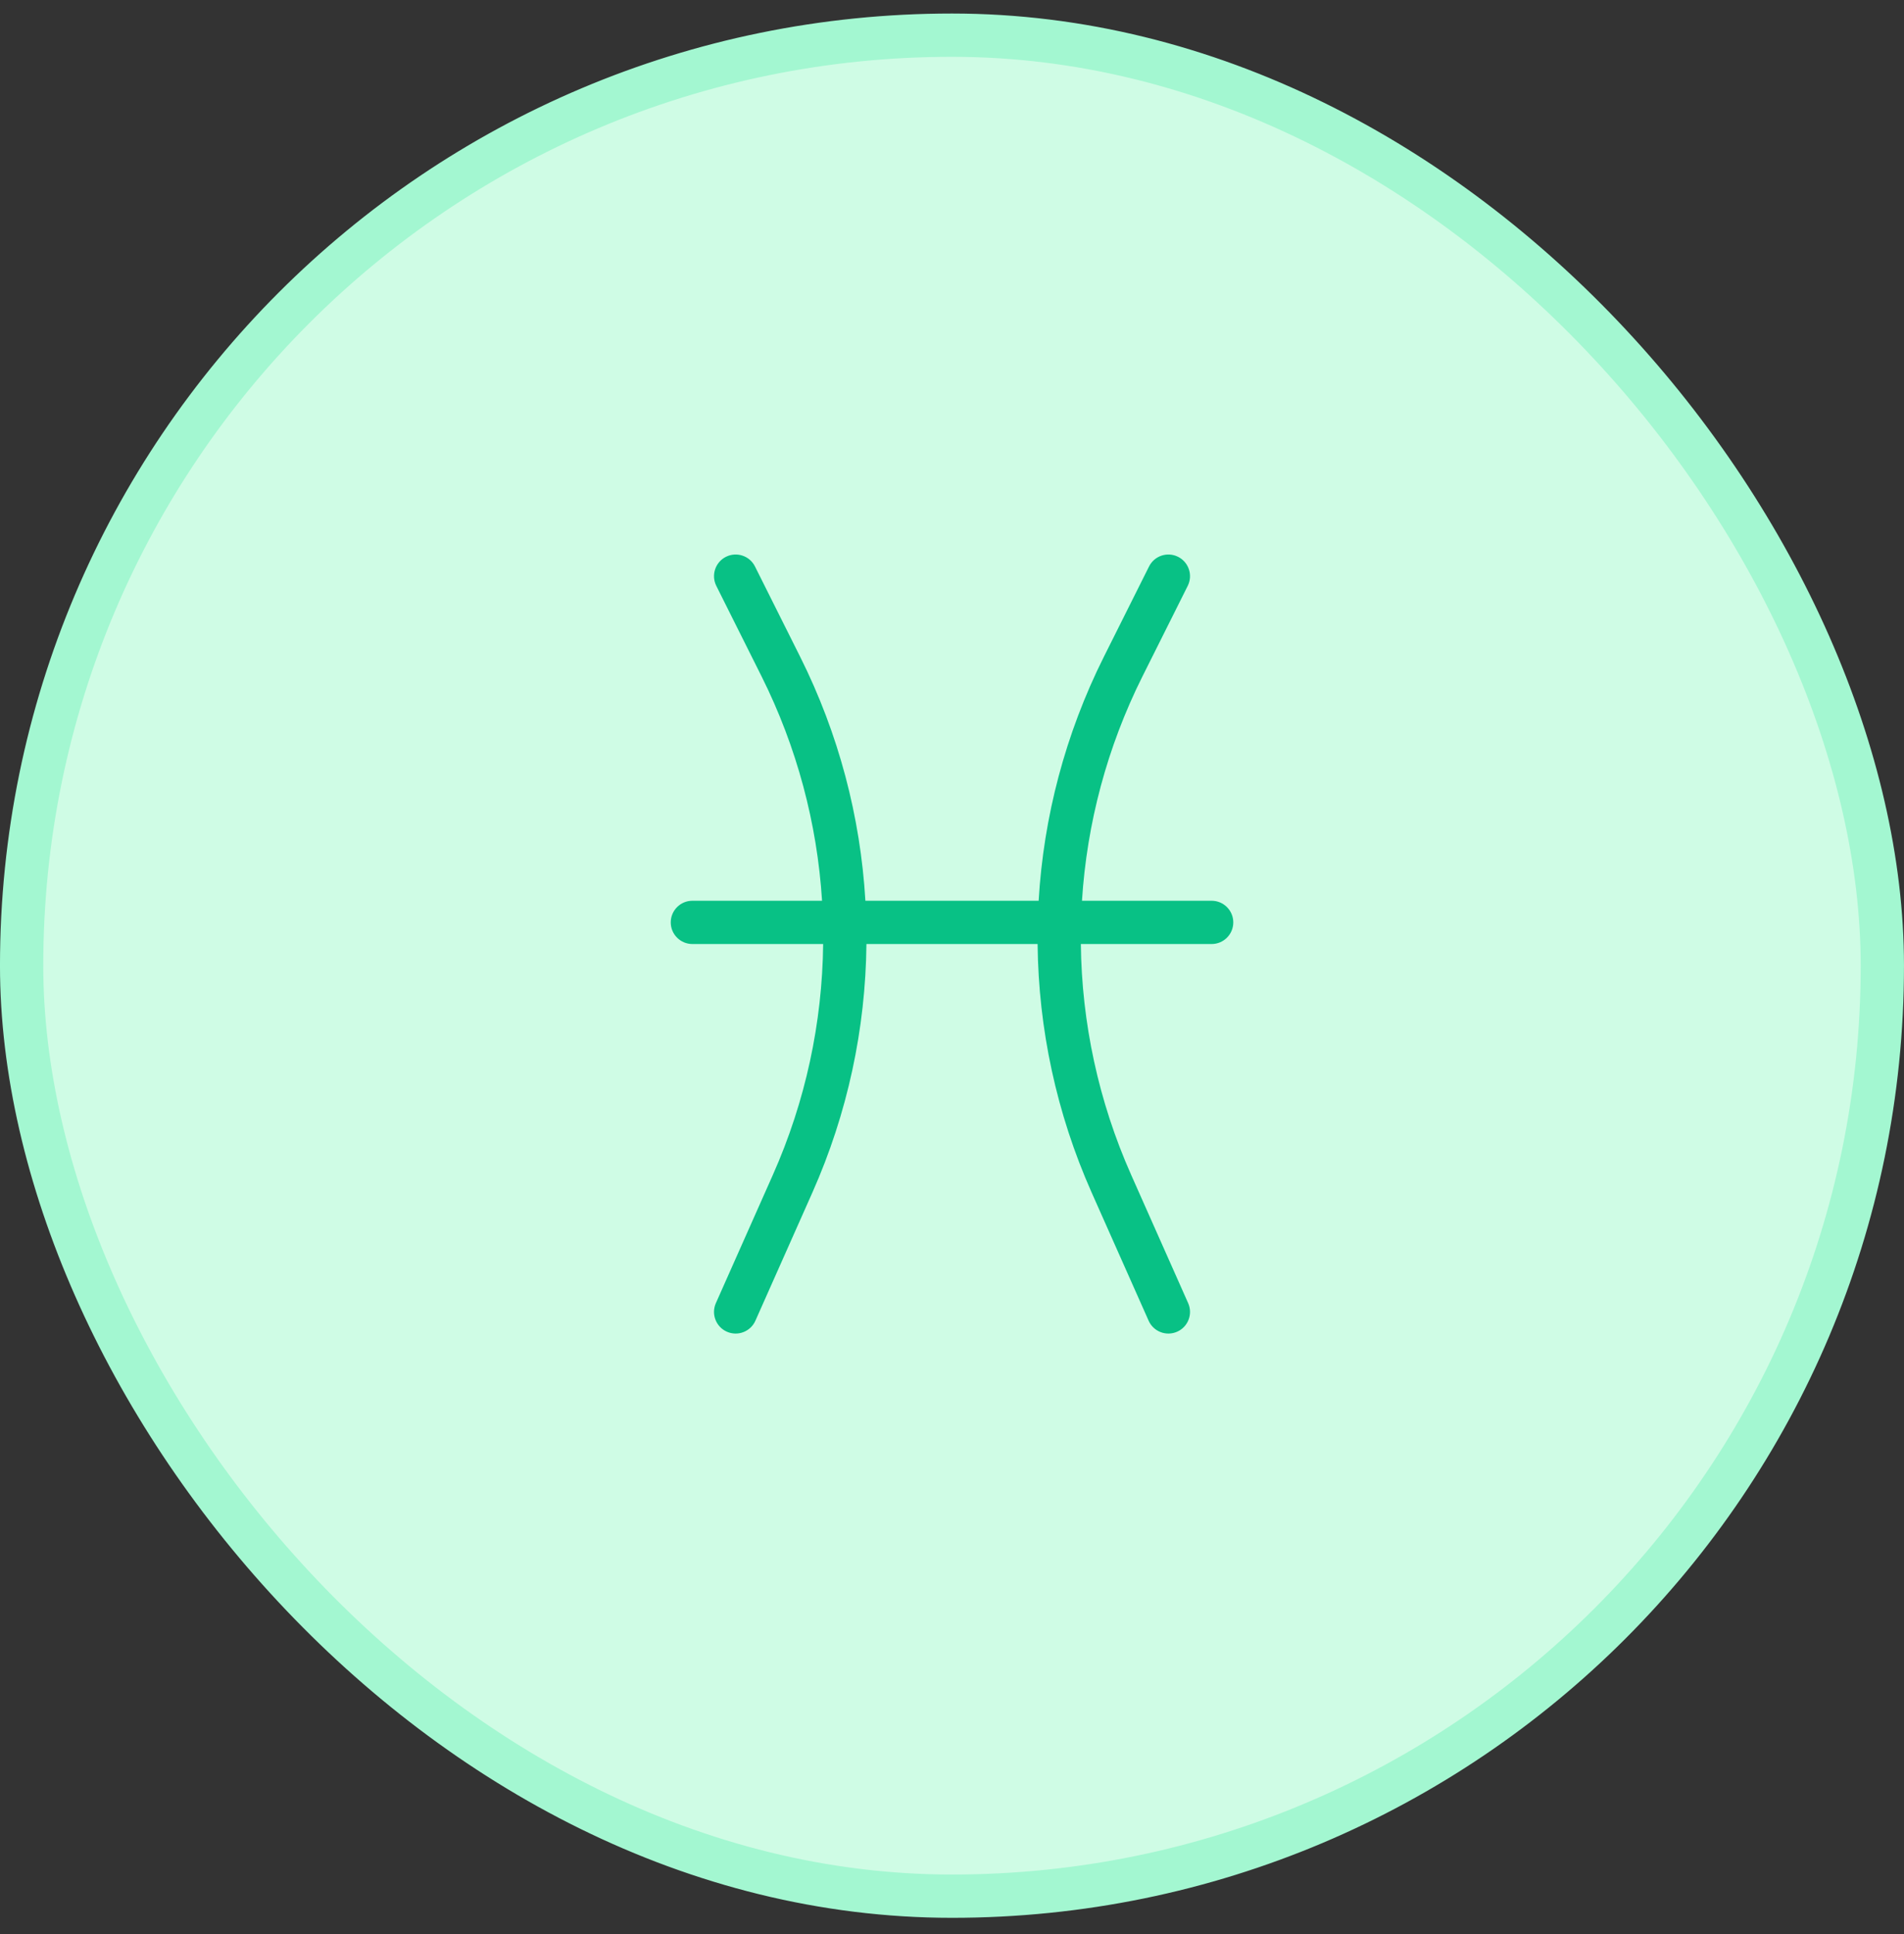 <svg width="64" height="65" viewBox="0 0 64 65" fill="none" xmlns="http://www.w3.org/2000/svg">
<rect x="0" y="0" width="64" height="65" fill="#333333" stroke="none"/>
<rect x="0.727" y="1.182" width="62.545" height="62.545" rx="31.273" fill="#CFFCE5"/>
<rect x="0.727" y="1.182" width="62.545" height="62.545" rx="31.273" stroke="#A3F7D1" stroke-width="1.455"/>
<path d="M24.402 18.713C24.762 18.534 25.199 18.679 25.378 19.039L26.899 22.079C28.192 24.666 28.923 27.455 29.089 30.273H34.912C35.078 27.455 35.809 24.666 37.102 22.079L38.623 19.039C38.802 18.679 39.239 18.534 39.598 18.713C39.958 18.893 40.103 19.33 39.924 19.689L38.403 22.73C37.212 25.112 36.533 27.678 36.369 30.273H40.728C41.129 30.273 41.455 30.599 41.455 31C41.455 31.402 41.129 31.727 40.728 31.727H36.331C36.36 34.371 36.923 37.012 38.023 39.487L39.938 43.796C40.101 44.163 39.936 44.593 39.569 44.756C39.202 44.919 38.772 44.754 38.609 44.386L36.693 40.077C35.51 37.415 34.906 34.572 34.877 31.727H29.124C29.095 34.572 28.491 37.415 27.308 40.077L25.392 44.386C25.229 44.754 24.799 44.919 24.432 44.756C24.065 44.593 23.9 44.163 24.063 43.796L25.978 39.487C27.078 37.012 27.64 34.371 27.669 31.727H23.273C22.872 31.727 22.546 31.402 22.546 31C22.546 30.599 22.872 30.273 23.273 30.273H27.632C27.468 27.678 26.788 25.112 25.598 22.73L24.077 19.689C23.898 19.33 24.043 18.893 24.402 18.713Z" fill="#08C185"/>
</svg>
